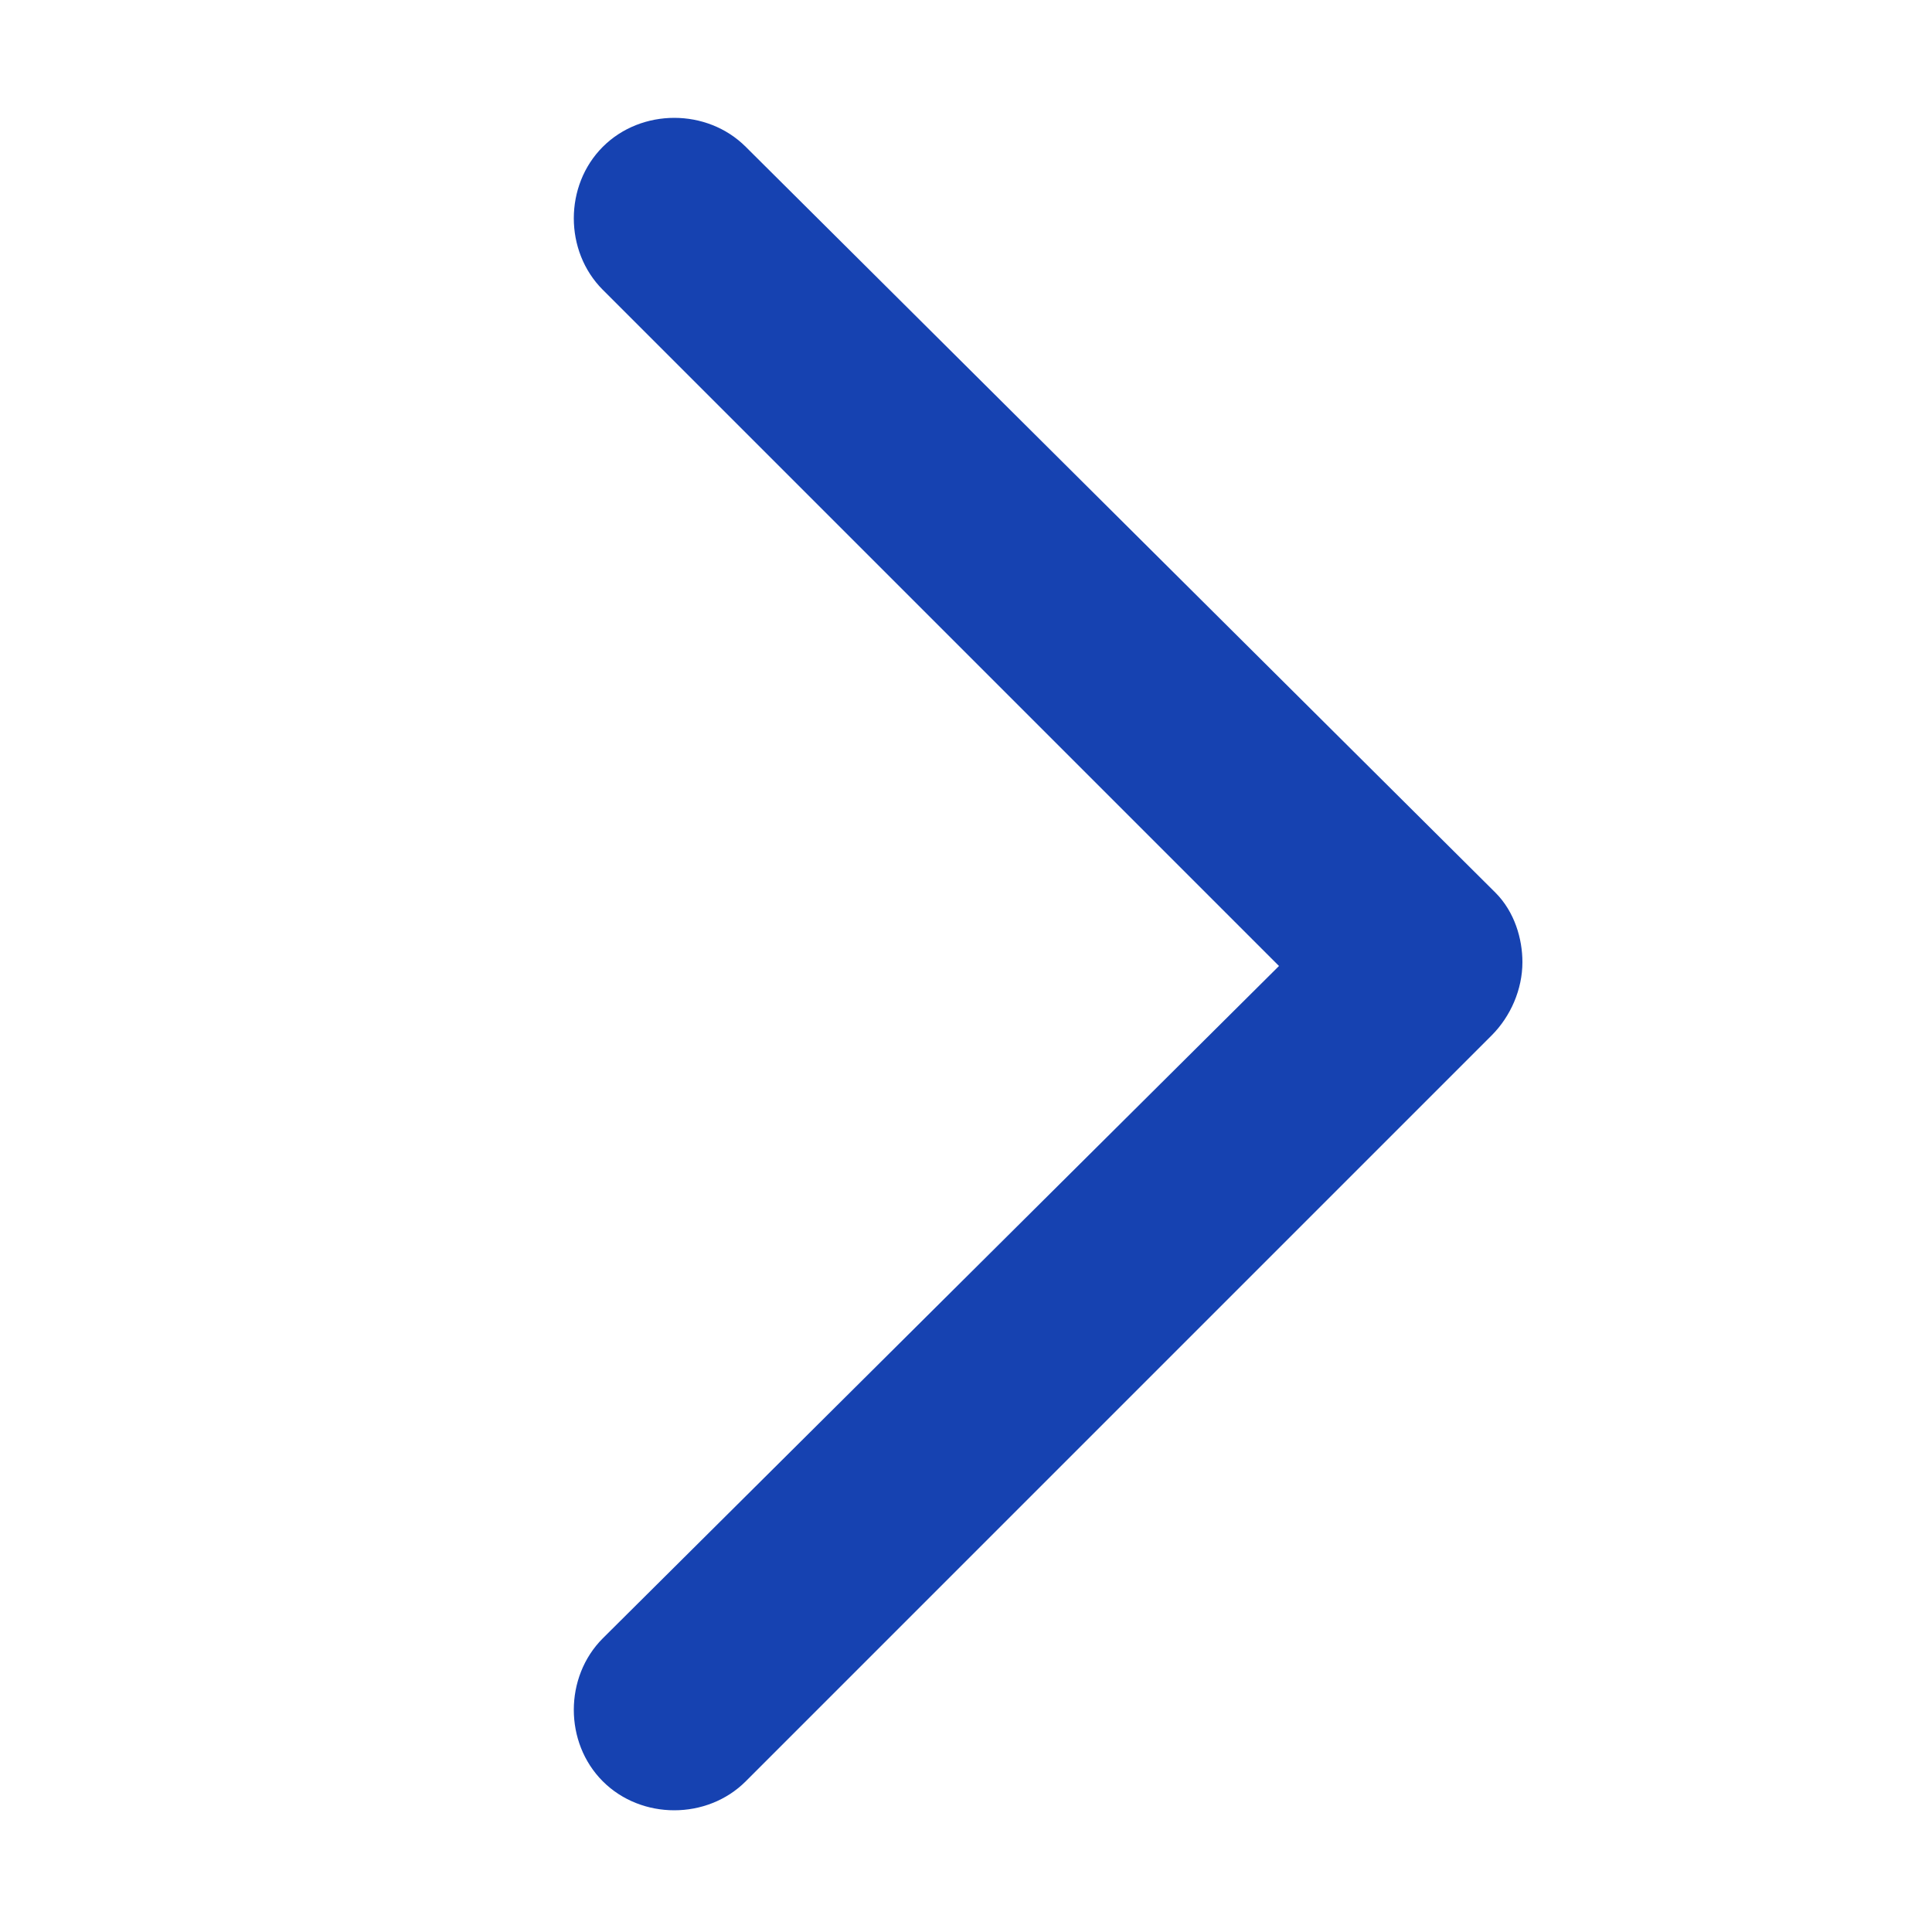<?xml version="1.0" encoding="utf-8"?>
<!-- Generator: Adobe Illustrator 25.2.1, SVG Export Plug-In . SVG Version: 6.00 Build 0)  -->
<svg version="1.1" id="圖層_1" xmlns="http://www.w3.org/2000/svg" xmlns:xlink="http://www.w3.org/1999/xlink" x="0px" y="0px"
	 viewBox="0 0 50 50" style="enable-background:new 0 0 50 50;" xml:space="preserve">
<style type="text/css">
	.st0{fill:#1642B1;}
</style>
<path class="st0" d="M38.7,23.1L19.3,3.8c-1-1-2.7-1-3.7,0l0,0c-1,1-1,2.7,0,3.7L33.1,25L15.6,42.4c-1,1-1,2.7,0,3.7l0,0
	c1,1,2.7,1,3.7,0l19.3-19.3c0.5-0.5,0.8-1.2,0.8-1.9C39.4,24.3,39.2,23.6,38.7,23.1z"/>
</svg>
